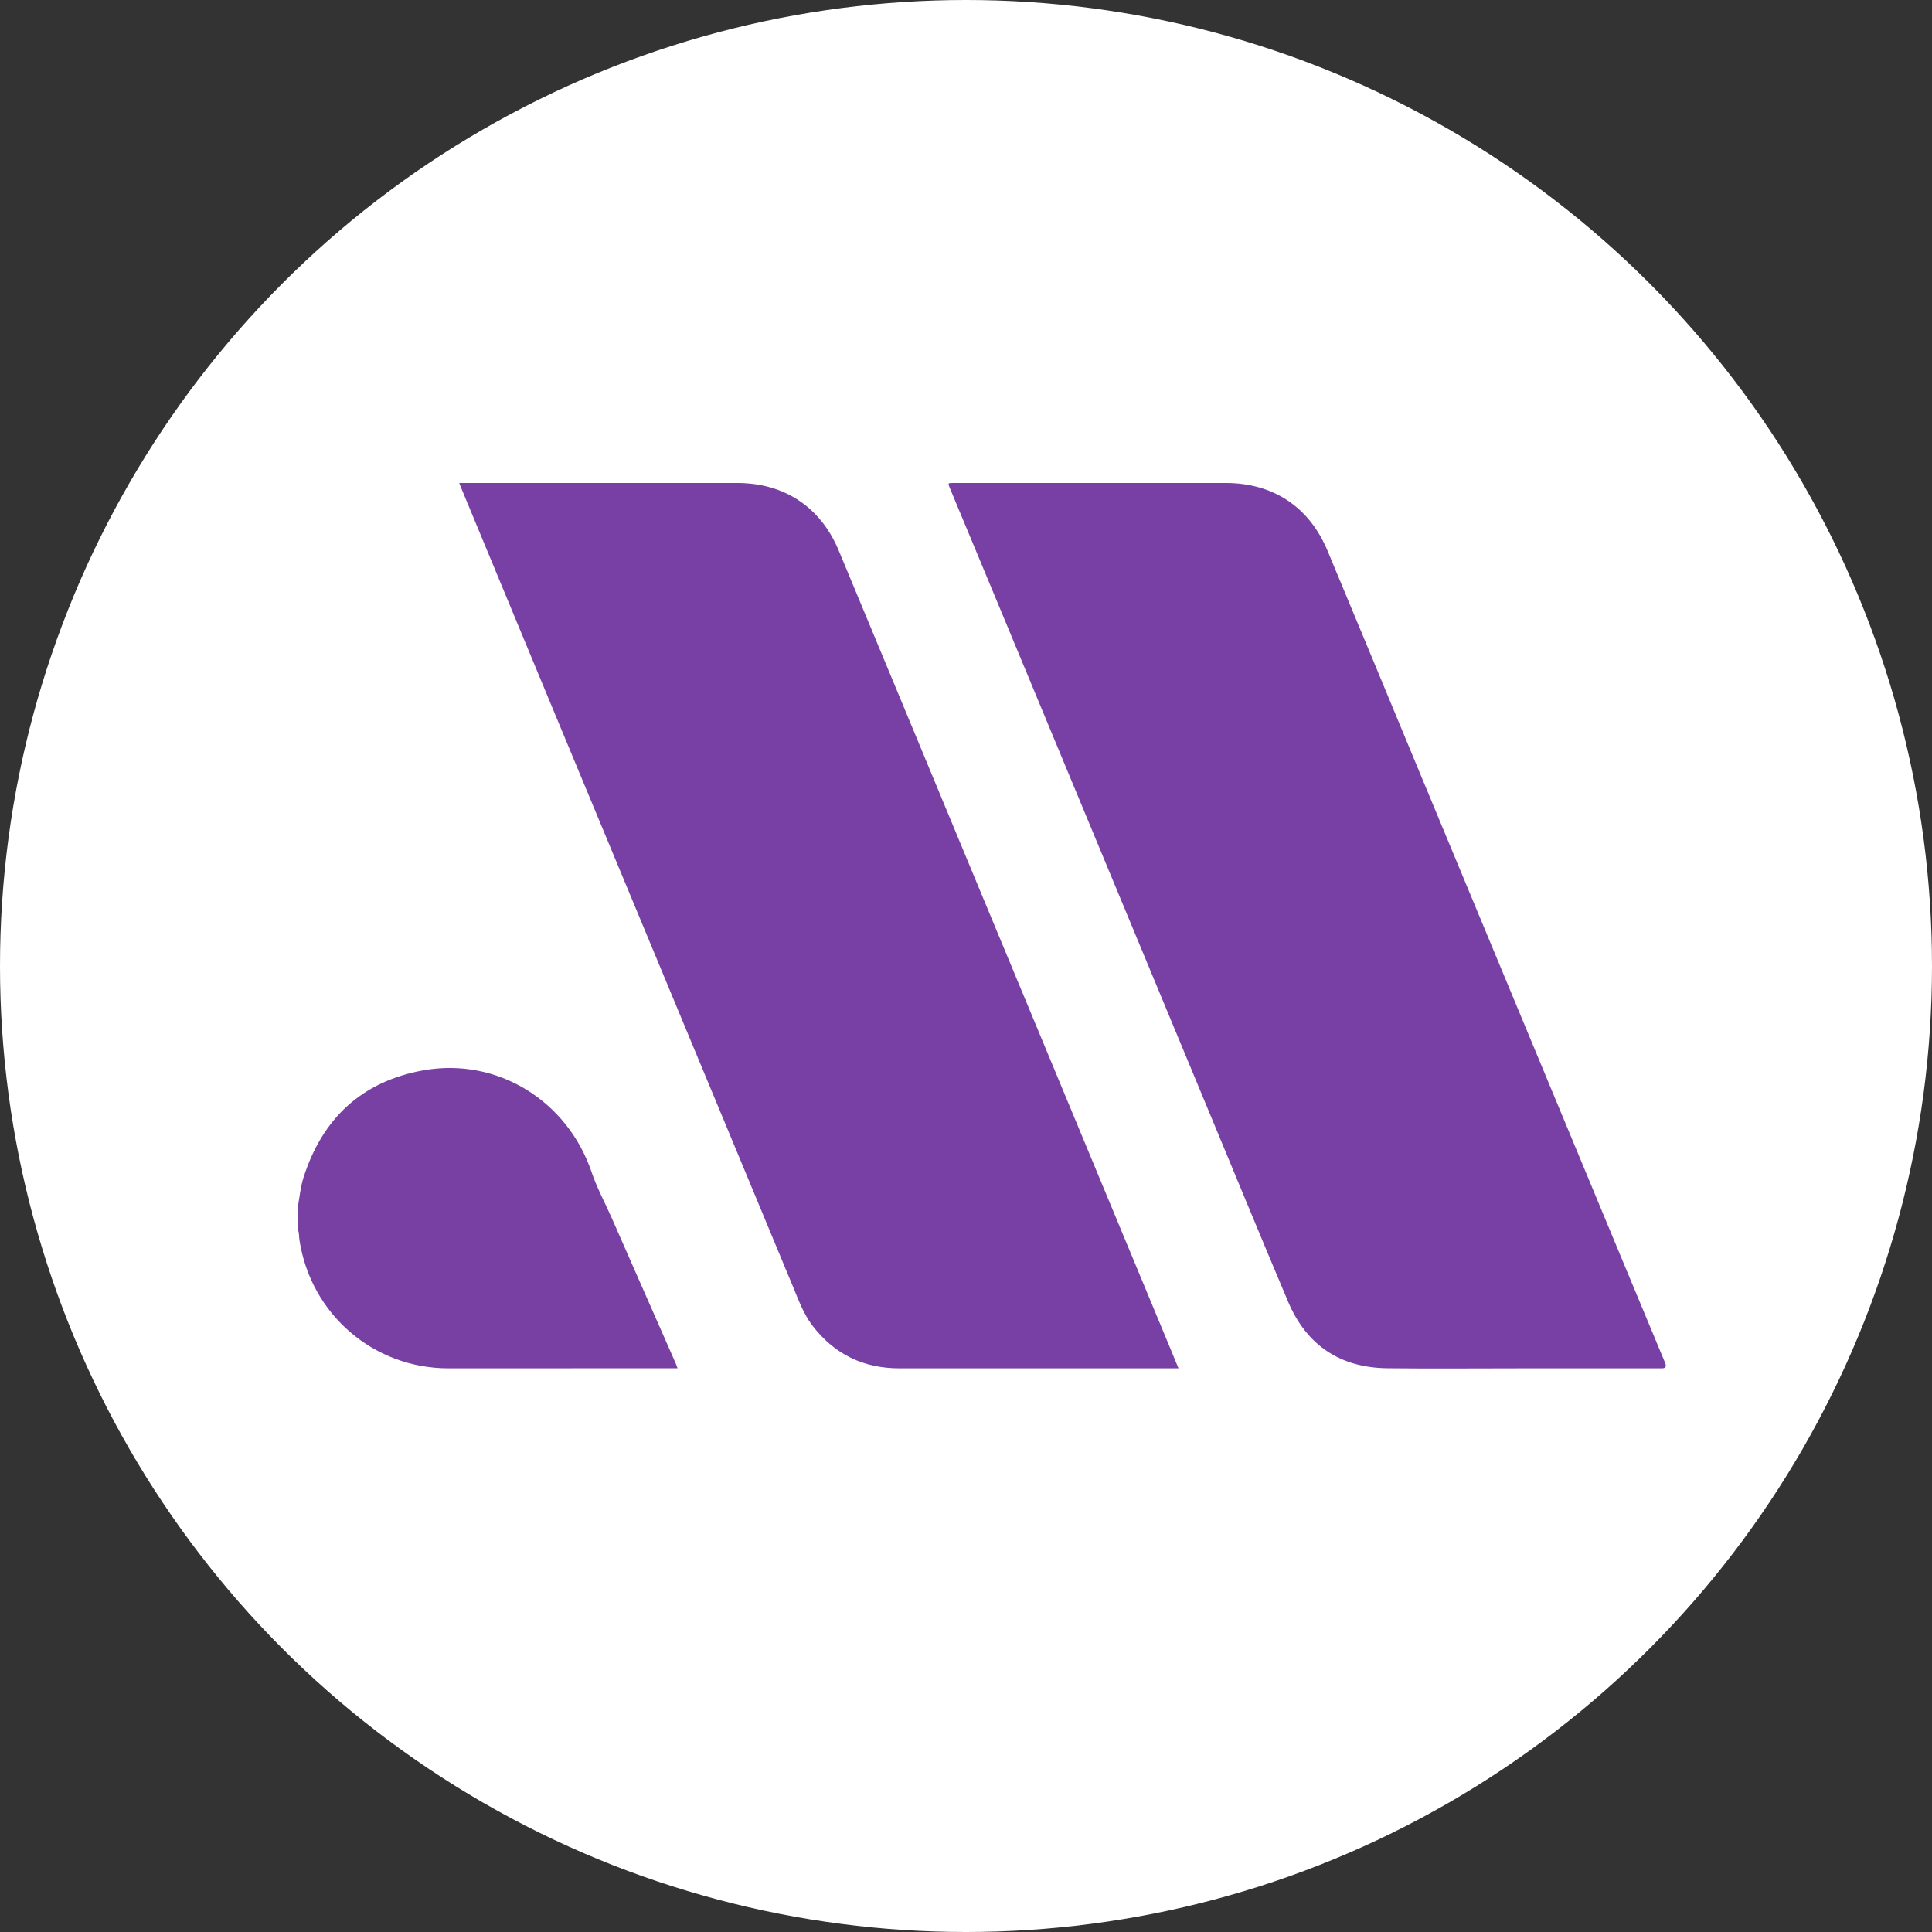 <svg width="24" height="24" viewBox="0 0 24 24" fill="none" xmlns="http://www.w3.org/2000/svg">
<rect x="0" y="0" width="24" height="24" fill="#333333" stroke="none"/>
<circle cx="12" cy="12" r="12" fill="white"/>
<path d="M3.7 14.991C3.722 14.87 3.732 14.747 3.77 14.629C4.004 13.892 4.497 13.433 5.26 13.296C6.178 13.132 7.048 13.674 7.349 14.56C7.415 14.756 7.515 14.94 7.599 15.13C7.864 15.731 8.128 16.332 8.392 16.932C8.401 16.952 8.407 16.972 8.417 16.997C8.388 16.997 8.365 16.997 8.341 16.997C7.417 16.997 6.494 16.997 5.57 16.998C4.641 16.998 3.862 16.328 3.72 15.406C3.713 15.363 3.719 15.316 3.7 15.274V14.991H3.7Z" fill="#7940A4"/>
<path d="M18.88 16.998C18.332 16.998 17.783 17.003 17.235 16.997C16.648 16.99 16.232 16.712 16.003 16.174C15.677 15.405 15.361 14.633 15.04 13.862C14.165 11.755 13.29 9.649 12.415 7.542C12.209 7.048 12.004 6.554 11.798 6.06C11.774 6 11.774 6 11.842 6C12.97 6 14.099 6 15.227 6C15.816 6 16.264 6.297 16.491 6.841C16.863 7.733 17.233 8.625 17.603 9.518C18.445 11.543 19.287 13.568 20.128 15.593C20.314 16.04 20.5 16.486 20.686 16.933C20.704 16.977 20.69 16.998 20.644 16.998C20.056 16.998 19.468 16.998 18.88 16.998L18.88 16.998Z" fill="#7840A4"/>
<path d="M5.705 6C5.732 6 5.753 6 5.774 6C6.902 6 8.031 6 9.16 6C9.743 6 10.195 6.3 10.419 6.839C10.938 8.084 11.454 9.329 11.971 10.574C12.818 12.612 13.665 14.65 14.512 16.688C14.554 16.789 14.596 16.89 14.64 16.998C14.613 16.998 14.593 16.998 14.574 16.998C13.441 16.998 12.309 16.997 11.176 16.998C10.727 16.999 10.366 16.824 10.093 16.468C9.979 16.319 9.918 16.144 9.847 15.974C8.83 13.528 7.813 11.081 6.796 8.634C6.439 7.774 6.082 6.914 5.726 6.054C5.719 6.038 5.713 6.022 5.705 6V6Z" fill="#7840A4"/>
</svg>
